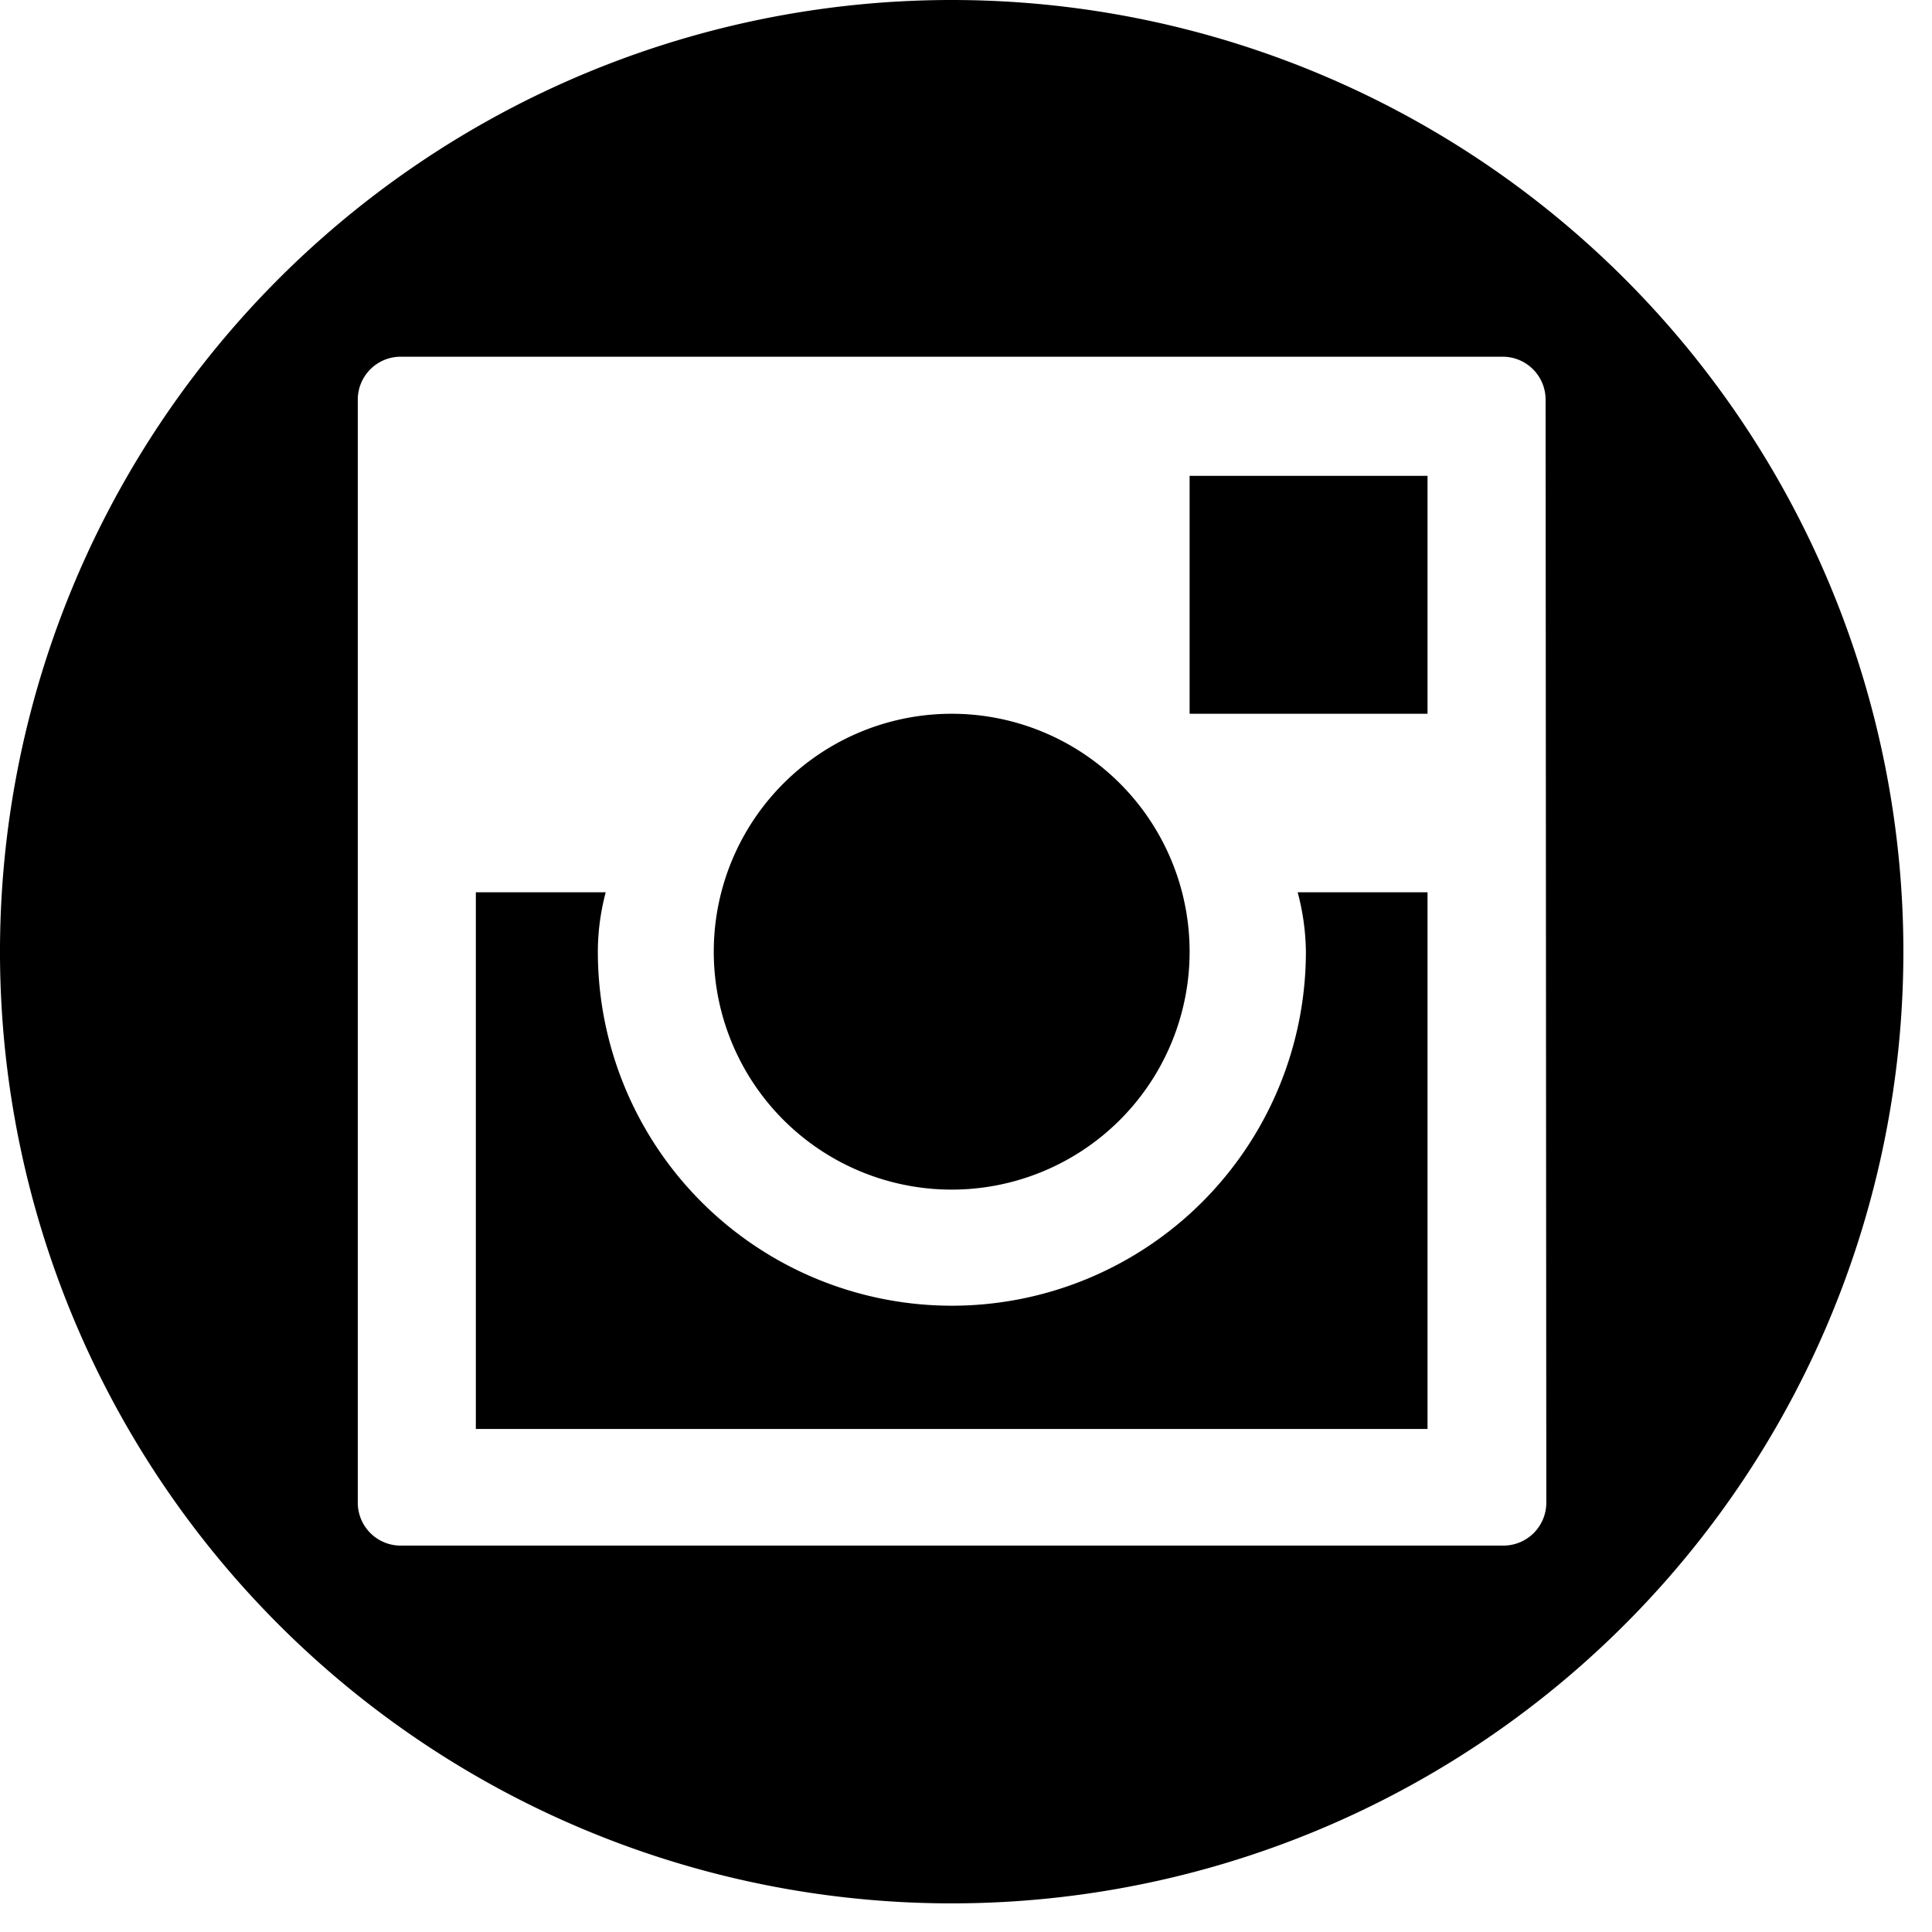 <svg xmlns="http://www.w3.org/2000/svg" viewBox="0 0 54 54" width="54" height="54">
	<defs>
		<style>
			.cls-1{
				fill:#000;
			}
		</style>
	</defs>
	<g id="Layer_2" data-name="Layer 2">
		<g id="Working_Layers" data-name="Working Layers">
			<path class="cls-1" d="M26.6,0A26.6,26.6,0,1,0,53.2,26.6,26.6,26.6,0,0,0,26.6,0ZM43.22,42a1.2,1.2,0,0,1-1.2,1.2H11.17A1.2,1.2,0,0,1,10,42V11.17a1.2,1.2,0,0,1,1.2-1.2H42a1.2,1.2,0,0,1,1.2,1.2ZM19.95,26.6a6.65,6.65,0,1,1,6.65,6.65A6.65,6.65,0,0,1,19.95,26.6Zm13.3-13.3H39.9v6.65H33.25Zm3,11.64H39.9v15H13.3v-15h3.63a6.51,6.51,0,0,0-.22,1.66,9.89,9.89,0,1,0,19.79,0A6.67,6.67,0,0,0,36.27,24.94Z"/>
		</g>
	</g>
</svg>